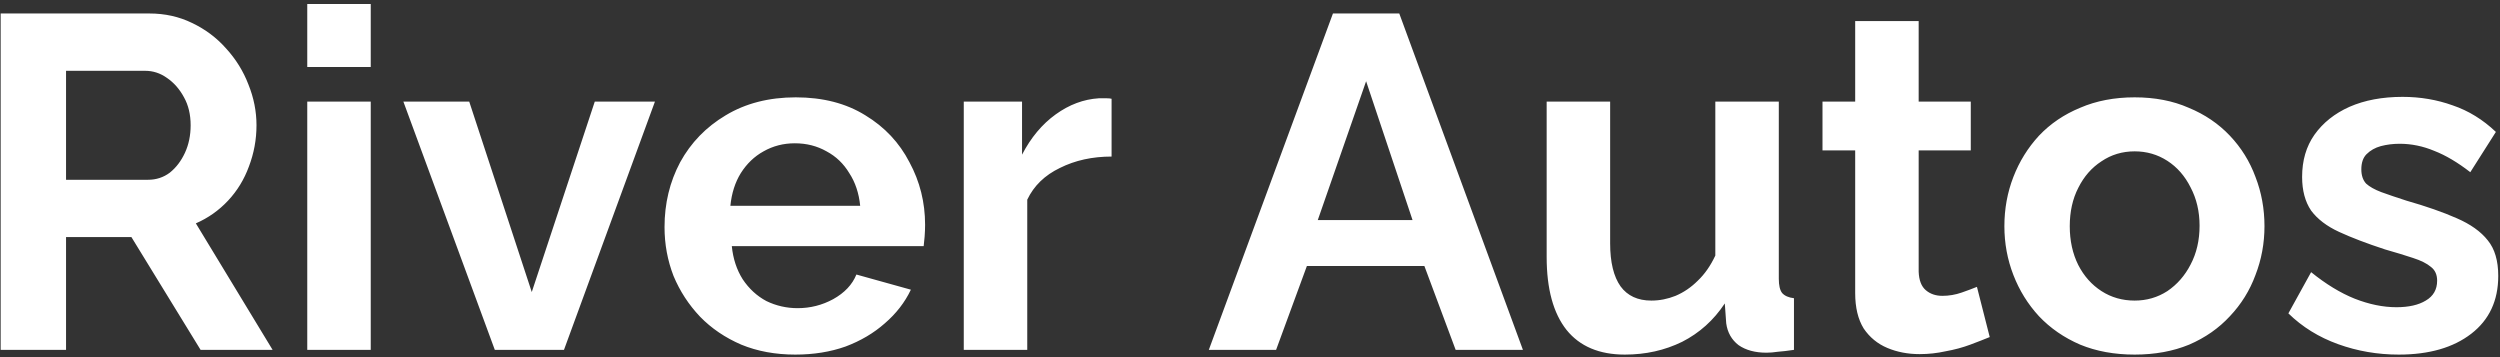 <svg width="343" height="49" viewBox="0 0 343 49" fill="none" xmlns="http://www.w3.org/2000/svg">
<rect x="0" y="0" width="343" height="49" fill="#333333" stroke="none"/>
<path d="M0.091 48V1.85H20.501C22.624 1.85 24.574 2.283 26.351 3.15C28.171 4.017 29.731 5.187 31.031 6.66C32.374 8.133 33.392 9.78 34.086 11.6C34.822 13.42 35.191 15.283 35.191 17.19C35.191 19.14 34.844 21.025 34.151 22.845C33.501 24.622 32.547 26.182 31.291 27.525C30.034 28.868 28.561 29.908 26.871 30.645L37.401 48H27.521L18.031 32.53H9.061V48H0.091ZM9.061 24.665H20.306C21.432 24.665 22.429 24.34 23.296 23.69C24.162 22.997 24.856 22.087 25.376 20.96C25.896 19.833 26.156 18.577 26.156 17.19C26.156 15.717 25.852 14.438 25.246 13.355C24.639 12.228 23.859 11.34 22.906 10.69C21.996 10.04 20.999 9.715 19.916 9.715H9.061V24.665ZM42.156 48V13.94H50.866V48H42.156ZM42.156 9.195V0.55H50.866V9.195H42.156ZM67.888 48L55.343 13.94H64.378L72.958 40.07L81.603 13.94H89.858L77.378 48H67.888ZM109.113 48.65C106.383 48.65 103.913 48.195 101.703 47.285C99.493 46.332 97.608 45.053 96.048 43.45C94.488 41.803 93.275 39.94 92.408 37.86C91.585 35.737 91.173 33.505 91.173 31.165C91.173 27.915 91.888 24.947 93.318 22.26C94.791 19.573 96.871 17.428 99.558 15.825C102.288 14.178 105.495 13.355 109.178 13.355C112.905 13.355 116.09 14.178 118.733 15.825C121.376 17.428 123.391 19.573 124.778 22.26C126.208 24.903 126.923 27.763 126.923 30.84C126.923 31.36 126.901 31.902 126.858 32.465C126.815 32.985 126.771 33.418 126.728 33.765H100.403C100.576 35.498 101.075 37.015 101.898 38.315C102.765 39.615 103.848 40.612 105.148 41.305C106.491 41.955 107.921 42.28 109.438 42.28C111.171 42.28 112.796 41.868 114.313 41.045C115.873 40.178 116.935 39.052 117.498 37.665L124.973 39.745C124.15 41.478 122.958 43.017 121.398 44.36C119.881 45.703 118.083 46.765 116.003 47.545C113.923 48.282 111.626 48.65 109.113 48.65ZM100.208 28.24H118.018C117.845 26.507 117.346 25.012 116.523 23.755C115.743 22.455 114.703 21.458 113.403 20.765C112.103 20.028 110.651 19.66 109.048 19.66C107.488 19.66 106.058 20.028 104.758 20.765C103.501 21.458 102.461 22.455 101.638 23.755C100.858 25.012 100.381 26.507 100.208 28.24ZM152.509 21.48C149.866 21.48 147.504 22 145.424 23.04C143.344 24.037 141.849 25.488 140.939 27.395V48H132.229V13.94H140.224V21.22C141.437 18.88 142.976 17.038 144.839 15.695C146.702 14.352 148.674 13.615 150.754 13.485C151.231 13.485 151.599 13.485 151.859 13.485C152.119 13.485 152.336 13.507 152.509 13.55V21.48ZM182.88 1.85H191.98L208.945 48H199.715L195.425 36.495H179.305L175.08 48H165.85L182.88 1.85ZM193.8 30.19L187.43 11.145L180.8 30.19H193.8ZM212.202 35.26V13.94H220.912V33.375C220.912 35.975 221.389 37.947 222.342 39.29C223.295 40.59 224.704 41.24 226.567 41.24C227.694 41.24 228.799 41.023 229.882 40.59C231.009 40.113 232.027 39.42 232.937 38.51C233.89 37.6 234.692 36.452 235.342 35.065V13.94H244.052V38.25C244.052 39.16 244.204 39.81 244.507 40.2C244.854 40.59 245.395 40.828 246.132 40.915V48C245.265 48.13 244.529 48.217 243.922 48.26C243.359 48.347 242.839 48.39 242.362 48.39C240.802 48.39 239.524 48.043 238.527 47.35C237.574 46.613 237.01 45.617 236.837 44.36L236.642 41.63C235.125 43.927 233.175 45.682 230.792 46.895C228.409 48.065 225.787 48.65 222.927 48.65C219.417 48.65 216.752 47.523 214.932 45.27C213.112 42.973 212.202 39.637 212.202 35.26ZM272.991 46.245C272.254 46.548 271.366 46.895 270.326 47.285C269.286 47.675 268.159 47.978 266.946 48.195C265.776 48.455 264.584 48.585 263.371 48.585C261.767 48.585 260.294 48.303 258.951 47.74C257.607 47.177 256.524 46.288 255.701 45.075C254.921 43.818 254.531 42.193 254.531 40.2V20.635H250.046V13.94H254.531V2.89H263.241V13.94H270.391V20.635H263.241V37.275C263.284 38.445 263.609 39.29 264.216 39.81C264.822 40.33 265.581 40.59 266.491 40.59C267.401 40.59 268.289 40.438 269.156 40.135C270.022 39.832 270.716 39.572 271.236 39.355L272.991 46.245ZM292.876 48.65C290.103 48.65 287.611 48.195 285.401 47.285C283.191 46.332 281.306 45.032 279.746 43.385C278.229 41.738 277.059 39.853 276.236 37.73C275.413 35.607 275.001 33.375 275.001 31.035C275.001 28.652 275.413 26.398 276.236 24.275C277.059 22.152 278.229 20.267 279.746 18.62C281.306 16.973 283.191 15.695 285.401 14.785C287.611 13.832 290.103 13.355 292.876 13.355C295.649 13.355 298.119 13.832 300.286 14.785C302.496 15.695 304.381 16.973 305.941 18.62C307.501 20.267 308.671 22.152 309.451 24.275C310.274 26.398 310.686 28.652 310.686 31.035C310.686 33.375 310.274 35.607 309.451 37.73C308.671 39.853 307.501 41.738 305.941 43.385C304.424 45.032 302.561 46.332 300.351 47.285C298.141 48.195 295.649 48.65 292.876 48.65ZM283.971 31.035C283.971 33.028 284.361 34.805 285.141 36.365C285.921 37.882 286.983 39.073 288.326 39.94C289.669 40.807 291.186 41.24 292.876 41.24C294.523 41.24 296.018 40.807 297.361 39.94C298.704 39.03 299.766 37.817 300.546 36.3C301.369 34.74 301.781 32.963 301.781 30.97C301.781 29.02 301.369 27.265 300.546 25.705C299.766 24.145 298.704 22.932 297.361 22.065C296.018 21.198 294.523 20.765 292.876 20.765C291.186 20.765 289.669 21.22 288.326 22.13C286.983 22.997 285.921 24.21 285.141 25.77C284.361 27.287 283.971 29.042 283.971 31.035ZM329.11 48.65C326.207 48.65 323.433 48.173 320.79 47.22C318.147 46.267 315.872 44.858 313.965 42.995L317.085 37.34C319.122 38.987 321.115 40.2 323.065 40.98C325.058 41.76 326.965 42.15 328.785 42.15C330.475 42.15 331.818 41.847 332.815 41.24C333.855 40.633 334.375 39.723 334.375 38.51C334.375 37.687 334.093 37.058 333.53 36.625C332.967 36.148 332.143 35.737 331.06 35.39C330.02 35.043 328.742 34.653 327.225 34.22C324.712 33.397 322.61 32.595 320.92 31.815C319.23 31.035 317.952 30.06 317.085 28.89C316.262 27.677 315.85 26.138 315.85 24.275C315.85 22.022 316.413 20.093 317.54 18.49C318.71 16.843 320.313 15.565 322.35 14.655C324.43 13.745 326.857 13.29 329.63 13.29C332.057 13.29 334.353 13.68 336.52 14.46C338.687 15.197 340.658 16.41 342.435 18.1L338.925 23.625C337.192 22.282 335.545 21.307 333.985 20.7C332.425 20.05 330.843 19.725 329.24 19.725C328.33 19.725 327.463 19.833 326.64 20.05C325.86 20.267 325.21 20.635 324.69 21.155C324.213 21.632 323.975 22.325 323.975 23.235C323.975 24.058 324.192 24.708 324.625 25.185C325.102 25.618 325.795 26.008 326.705 26.355C327.658 26.702 328.807 27.092 330.15 27.525C332.88 28.305 335.177 29.107 337.04 29.93C338.947 30.753 340.377 31.772 341.33 32.985C342.283 34.155 342.76 35.78 342.76 37.86C342.76 41.24 341.525 43.883 339.055 45.79C336.585 47.697 333.27 48.65 329.11 48.65Z" fill="white"/>
</svg>
